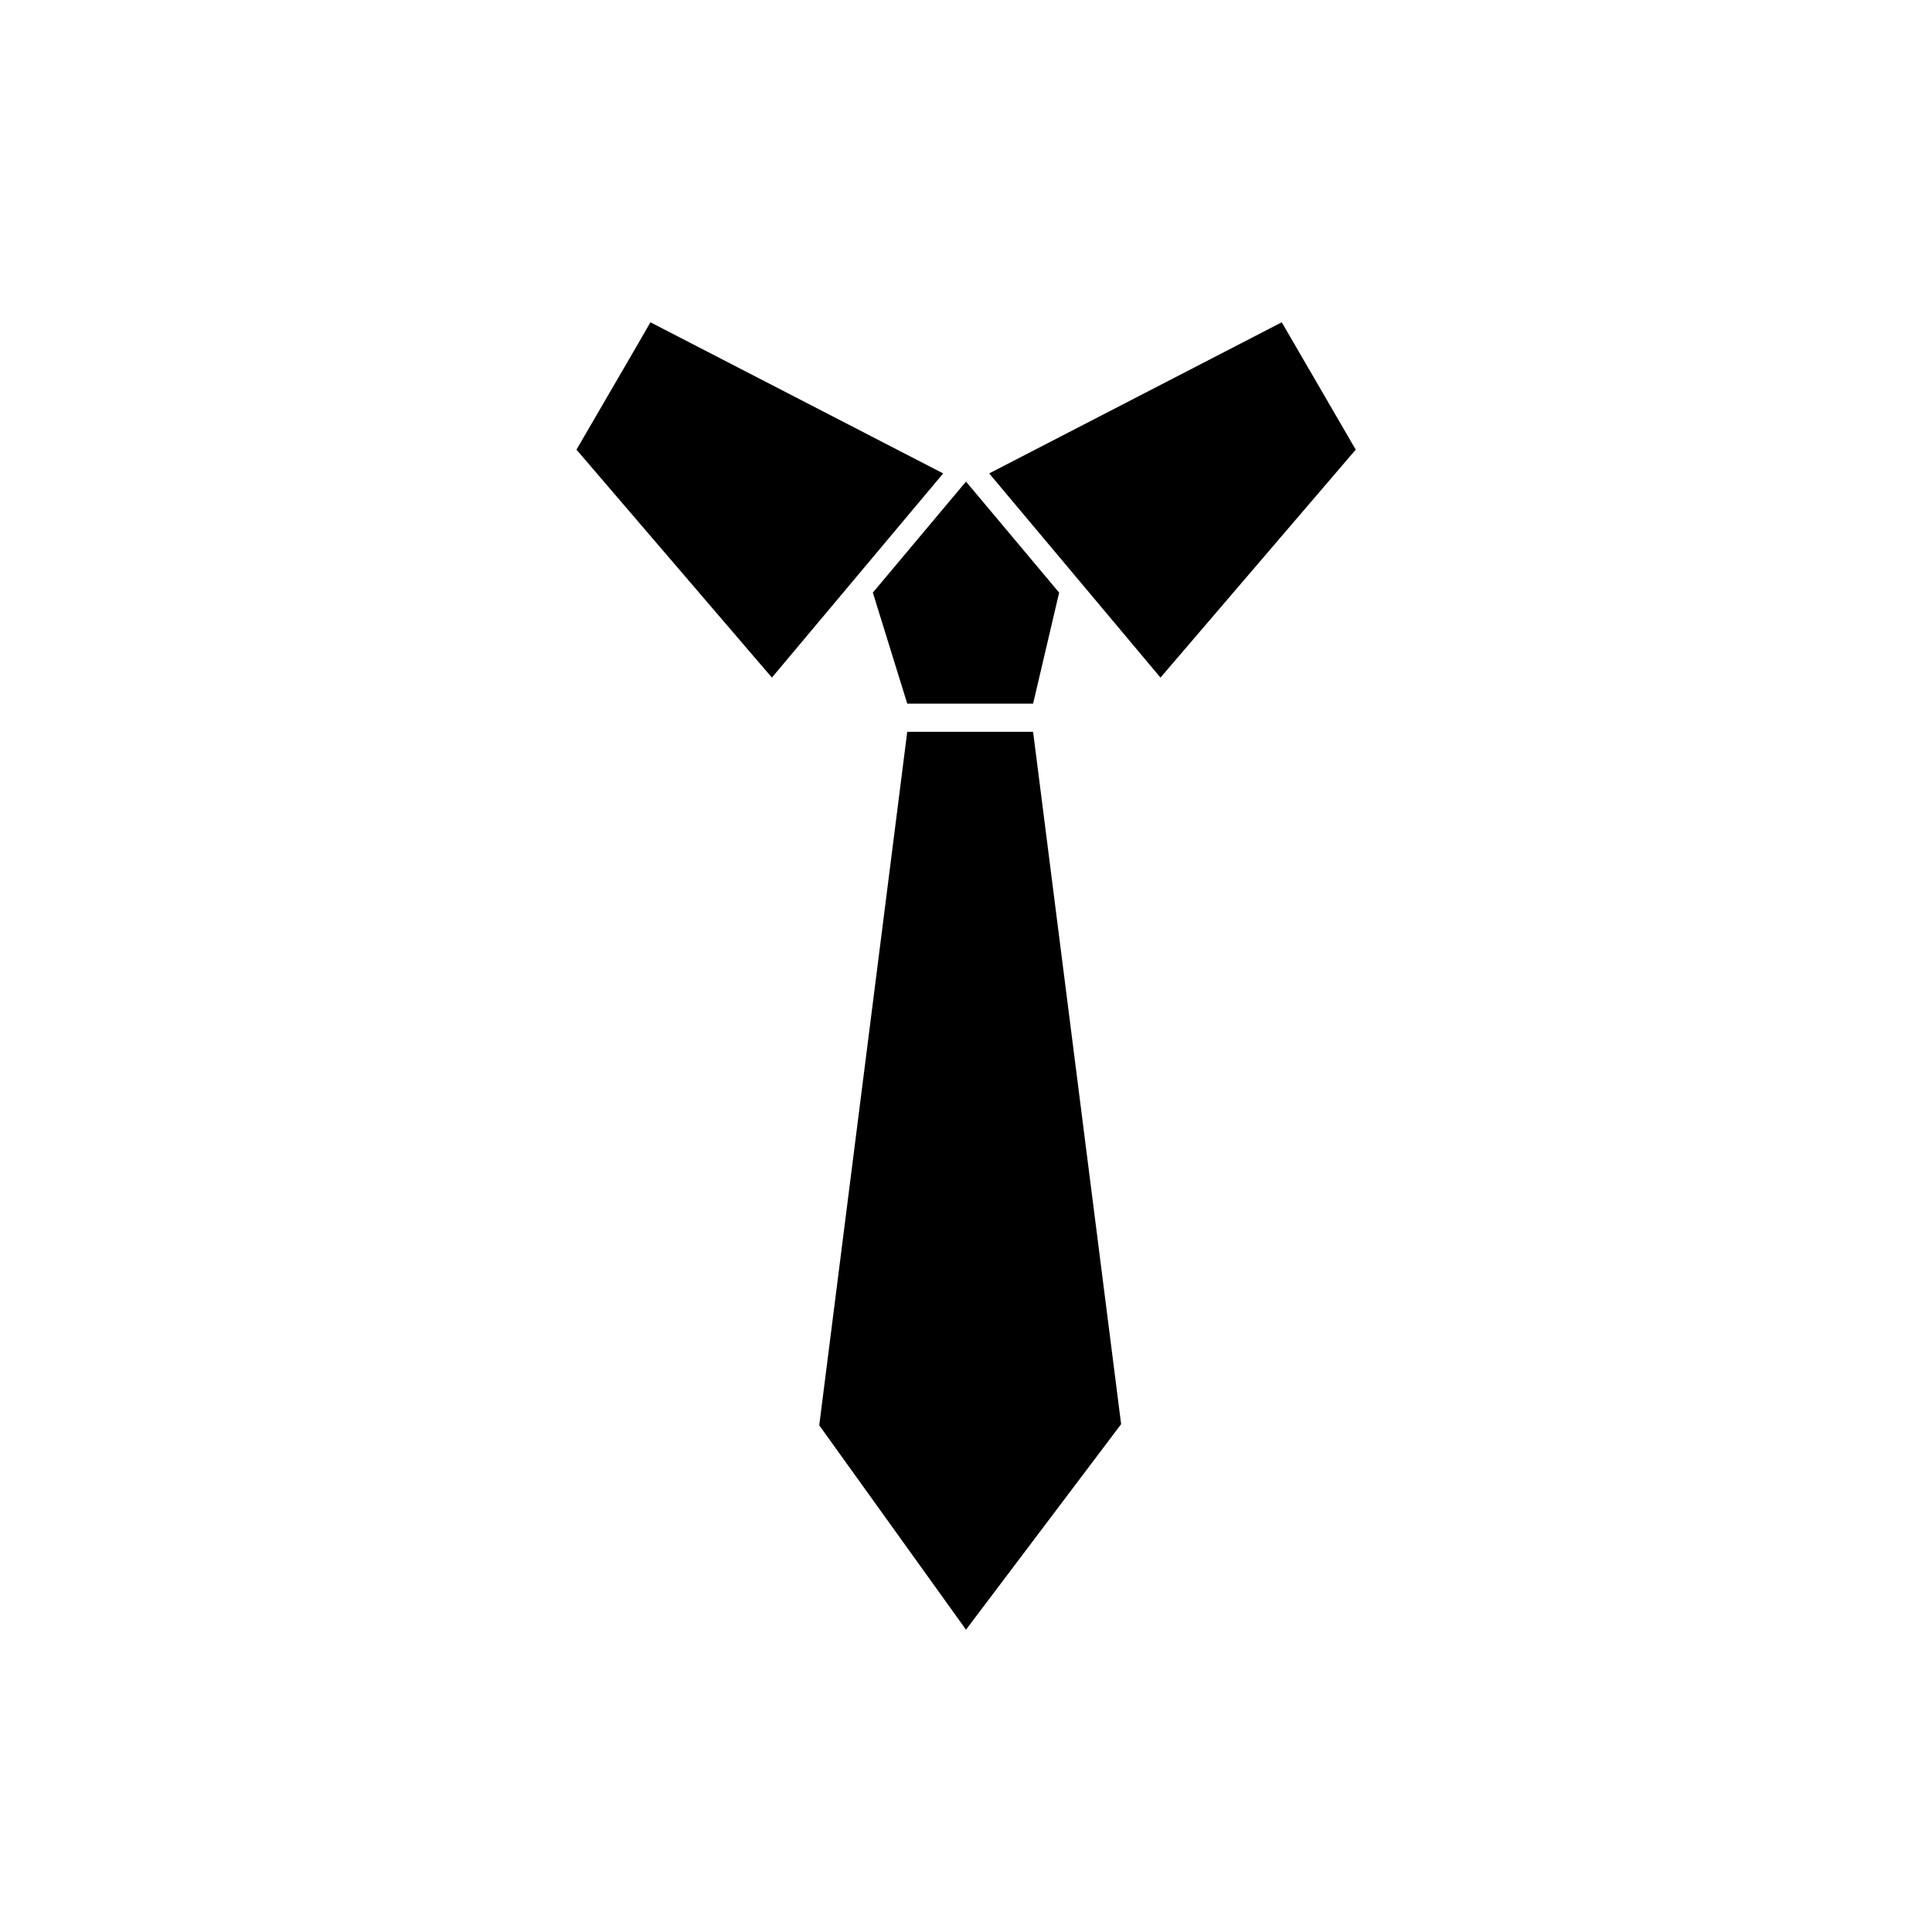 <?xml version="1.0" encoding="UTF-8"?>
<!-- Uploaded to: ICON Repo, www.svgrepo.com, Generator: ICON Repo Mixer Tools -->
<svg fill="#000000" width="800px" height="800px" version="1.1" viewBox="144 144 512 512" xmlns="http://www.w3.org/2000/svg">
 <g>
  <path d="m384.43 330.47h33.352l6.902-29.422-24.684-29.422-4.738 5.641-19.949 23.781z"/>
  <path d="m316.37 229.41-3.277 5.691-16.32 28.062 51.789 60.406 45.395-54.109z"/>
  <path d="m483.68 229.41-77.535 40.051 45.395 54.109 51.742-60.406z"/>
  <path d="m408.11 337.93h-23.68l-23.324 183.79 34.156 47.559 4.738 6.602 41.109-54.461-23.328-183.49z"/>
 </g>
</svg>